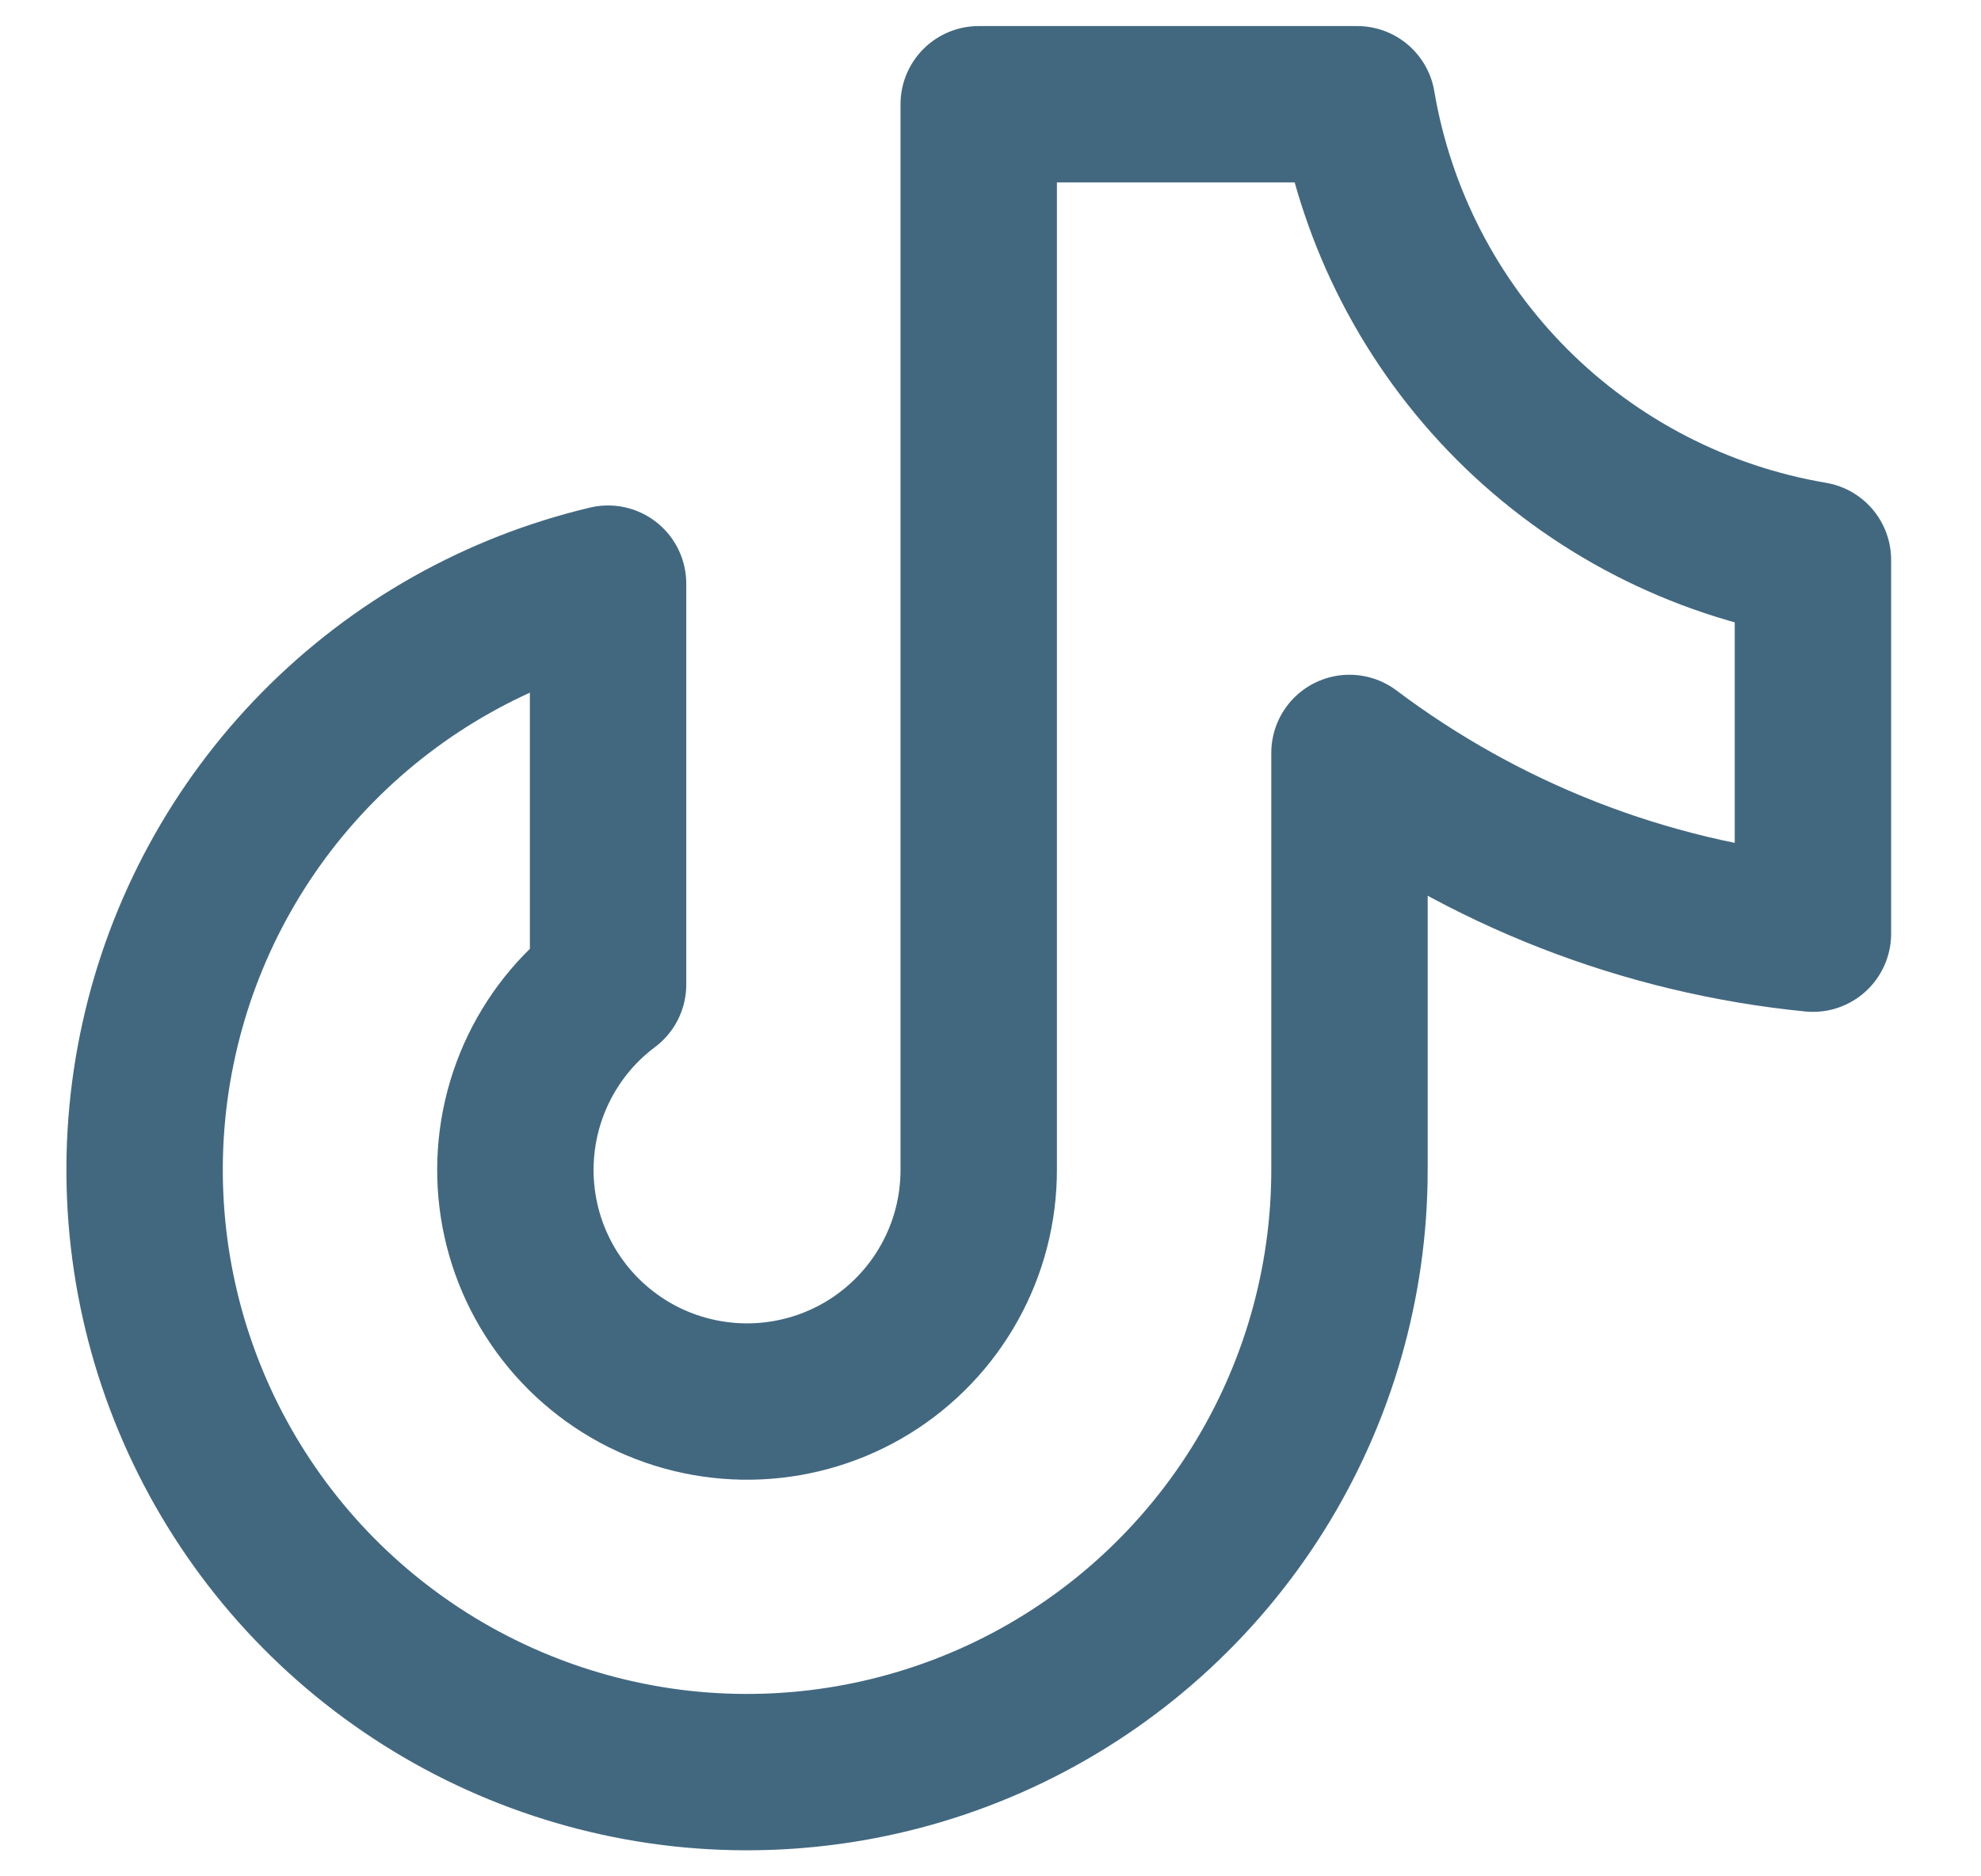 <svg width="19" height="18" viewBox="0 0 19 18" fill="none" xmlns="http://www.w3.org/2000/svg">
<path id="Vector" d="M17.388 5.371V8.957C15.775 8.797 14.238 8.197 12.943 7.223V11.223C12.943 12.309 12.637 13.372 12.06 14.292C11.483 15.211 10.659 15.95 9.682 16.423C8.705 16.896 7.615 17.084 6.535 16.966C5.456 16.847 4.432 16.427 3.581 15.754C2.729 15.081 2.085 14.181 1.721 13.159C1.357 12.136 1.289 11.031 1.524 9.971C1.758 8.912 2.287 7.939 3.049 7.166C3.811 6.393 4.775 5.85 5.832 5.599V9.445C5.528 9.672 5.289 9.973 5.135 10.319C4.981 10.666 4.918 11.045 4.952 11.423C4.986 11.8 5.115 12.162 5.329 12.475C5.542 12.788 5.832 13.041 6.171 13.211C6.51 13.38 6.886 13.46 7.265 13.443C7.643 13.426 8.011 13.313 8.333 13.114C8.656 12.914 8.922 12.636 9.106 12.305C9.291 11.974 9.387 11.602 9.387 11.223V1H13.017C13.202 2.092 13.722 3.099 14.505 3.883C15.289 4.666 16.296 5.186 17.388 5.371Z" stroke="#426880" stroke-width="1.5" stroke-linecap="round" stroke-linejoin="round"/>
</svg>
